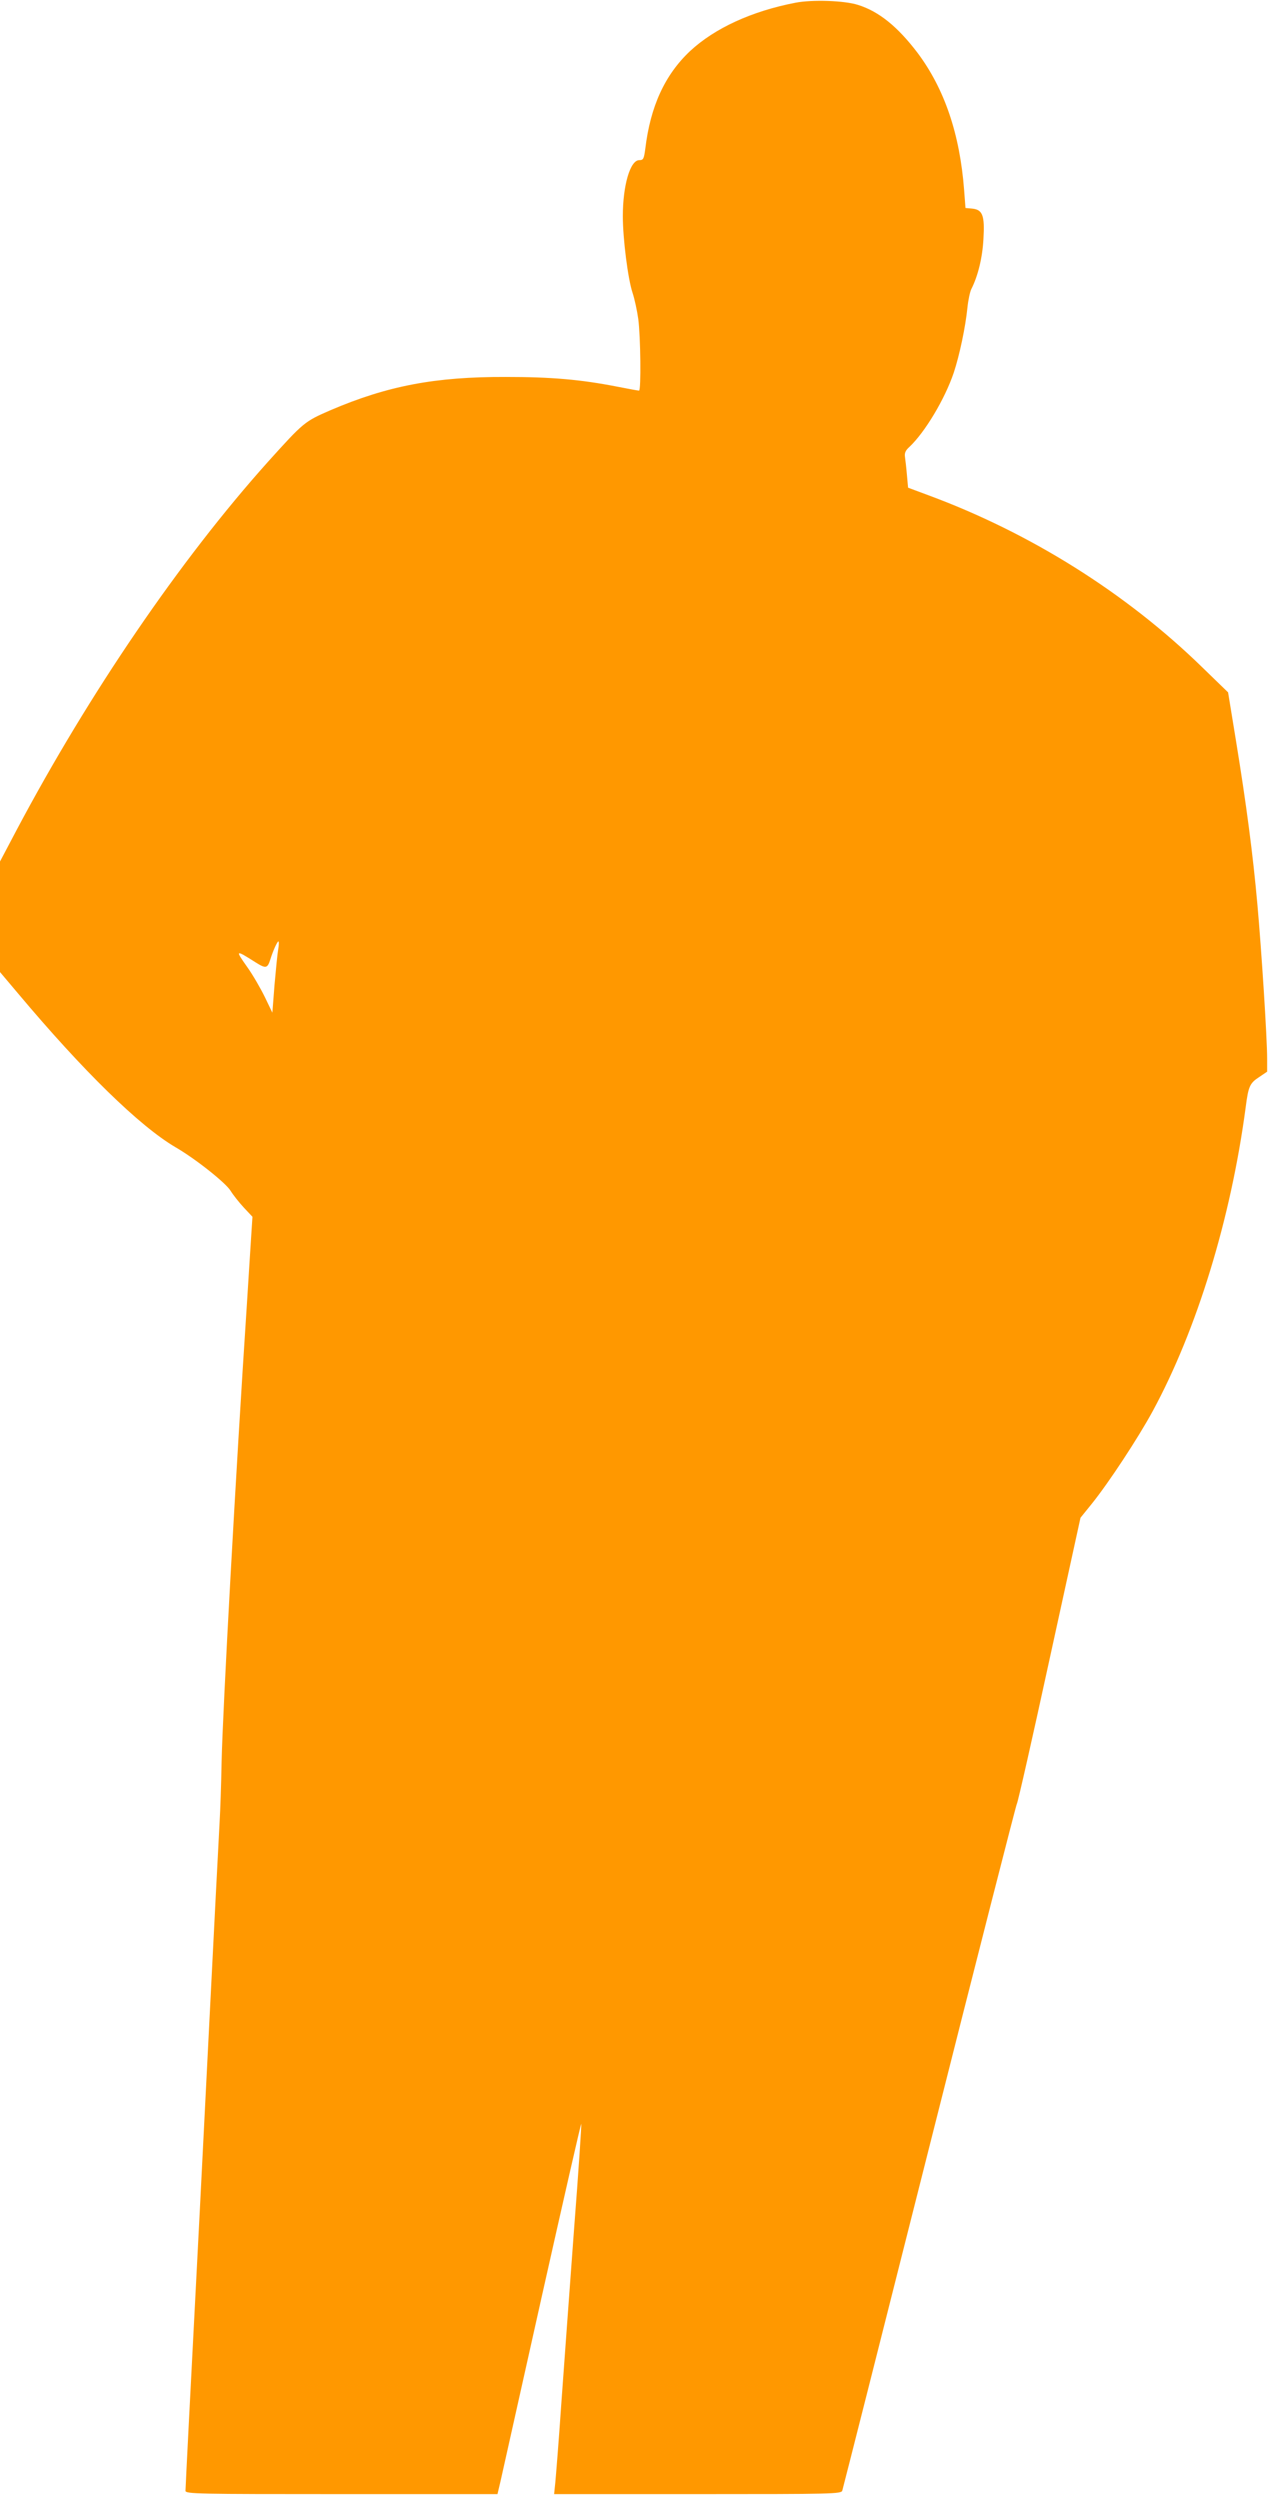 <?xml version="1.0" standalone="no"?>
<!DOCTYPE svg PUBLIC "-//W3C//DTD SVG 20010904//EN"
 "http://www.w3.org/TR/2001/REC-SVG-20010904/DTD/svg10.dtd">
<svg version="1.0" xmlns="http://www.w3.org/2000/svg"
 width="652pt" height="1280pt" viewBox="0 0 652 1280"
 preserveAspectRatio="xMidYMid meet">
<g transform="translate(0,1280) scale(0.1,-0.1)"
fill="#ff9800" stroke="none">
<path d="M4074 12786 c-223 -43 -413 -130 -539 -247 -130 -122 -204 -284 -230
-501 -7 -52 -10 -58 -31 -58 -46 0 -84 -128 -84 -287 0 -115 26 -321 50 -393
10 -30 23 -90 29 -133 12 -89 15 -367 4 -367 -5 0 -54 9 -110 20 -189 37 -339
50 -573 50 -361 1 -605 -45 -899 -171 -131 -57 -136 -61 -319 -264 -450 -502
-916 -1186 -1286 -1883 l-86 -163 0 -283 0 -283 92 -109 c335 -399 623 -680
807 -788 102 -59 257 -182 282 -223 13 -21 43 -59 68 -86 l44 -47 -7 -108 c-4
-59 -13 -208 -21 -332 -58 -879 -124 -2081 -130 -2350 -2 -118 -7 -255 -10
-305 -3 -49 -30 -576 -60 -1170 -30 -594 -59 -1168 -65 -1275 -19 -362 -50
-967 -50 -983 0 -16 62 -17 799 -17 l799 0 16 68 c8 37 104 464 212 949 109
486 199 881 201 879 2 -2 -14 -246 -37 -542 -22 -296 -51 -696 -65 -889 -13
-192 -28 -376 -31 -407 l-6 -58 735 0 c692 0 736 1 741 18 3 9 204 802 446
1761 242 959 444 1749 448 1755 5 6 80 338 167 738 l159 727 59 73 c86 107
236 335 311 473 226 417 400 984 476 1555 14 109 21 124 70 156 l40 27 0 66
c0 107 -29 558 -50 791 -23 257 -56 509 -110 840 l-40 245 -133 129 c-390 380
-881 688 -1404 881 l-102 38 -6 66 c-3 36 -8 78 -10 92 -3 19 3 33 22 50 80
75 182 245 228 381 30 91 60 234 70 333 4 39 13 81 20 95 34 67 57 161 62 257
7 120 -4 150 -59 155 l-33 3 -7 92 c-22 288 -101 519 -239 703 -101 133 -198
212 -305 245 -68 22 -233 28 -320 11z m-2649 -4846 c-4 -22 -12 -104 -19 -183
l-11 -142 -38 79 c-21 43 -62 115 -93 158 -60 85 -58 86 43 22 55 -35 63 -33
78 15 13 42 35 91 41 91 3 0 3 -18 -1 -40z"/>
</g>
</svg>
